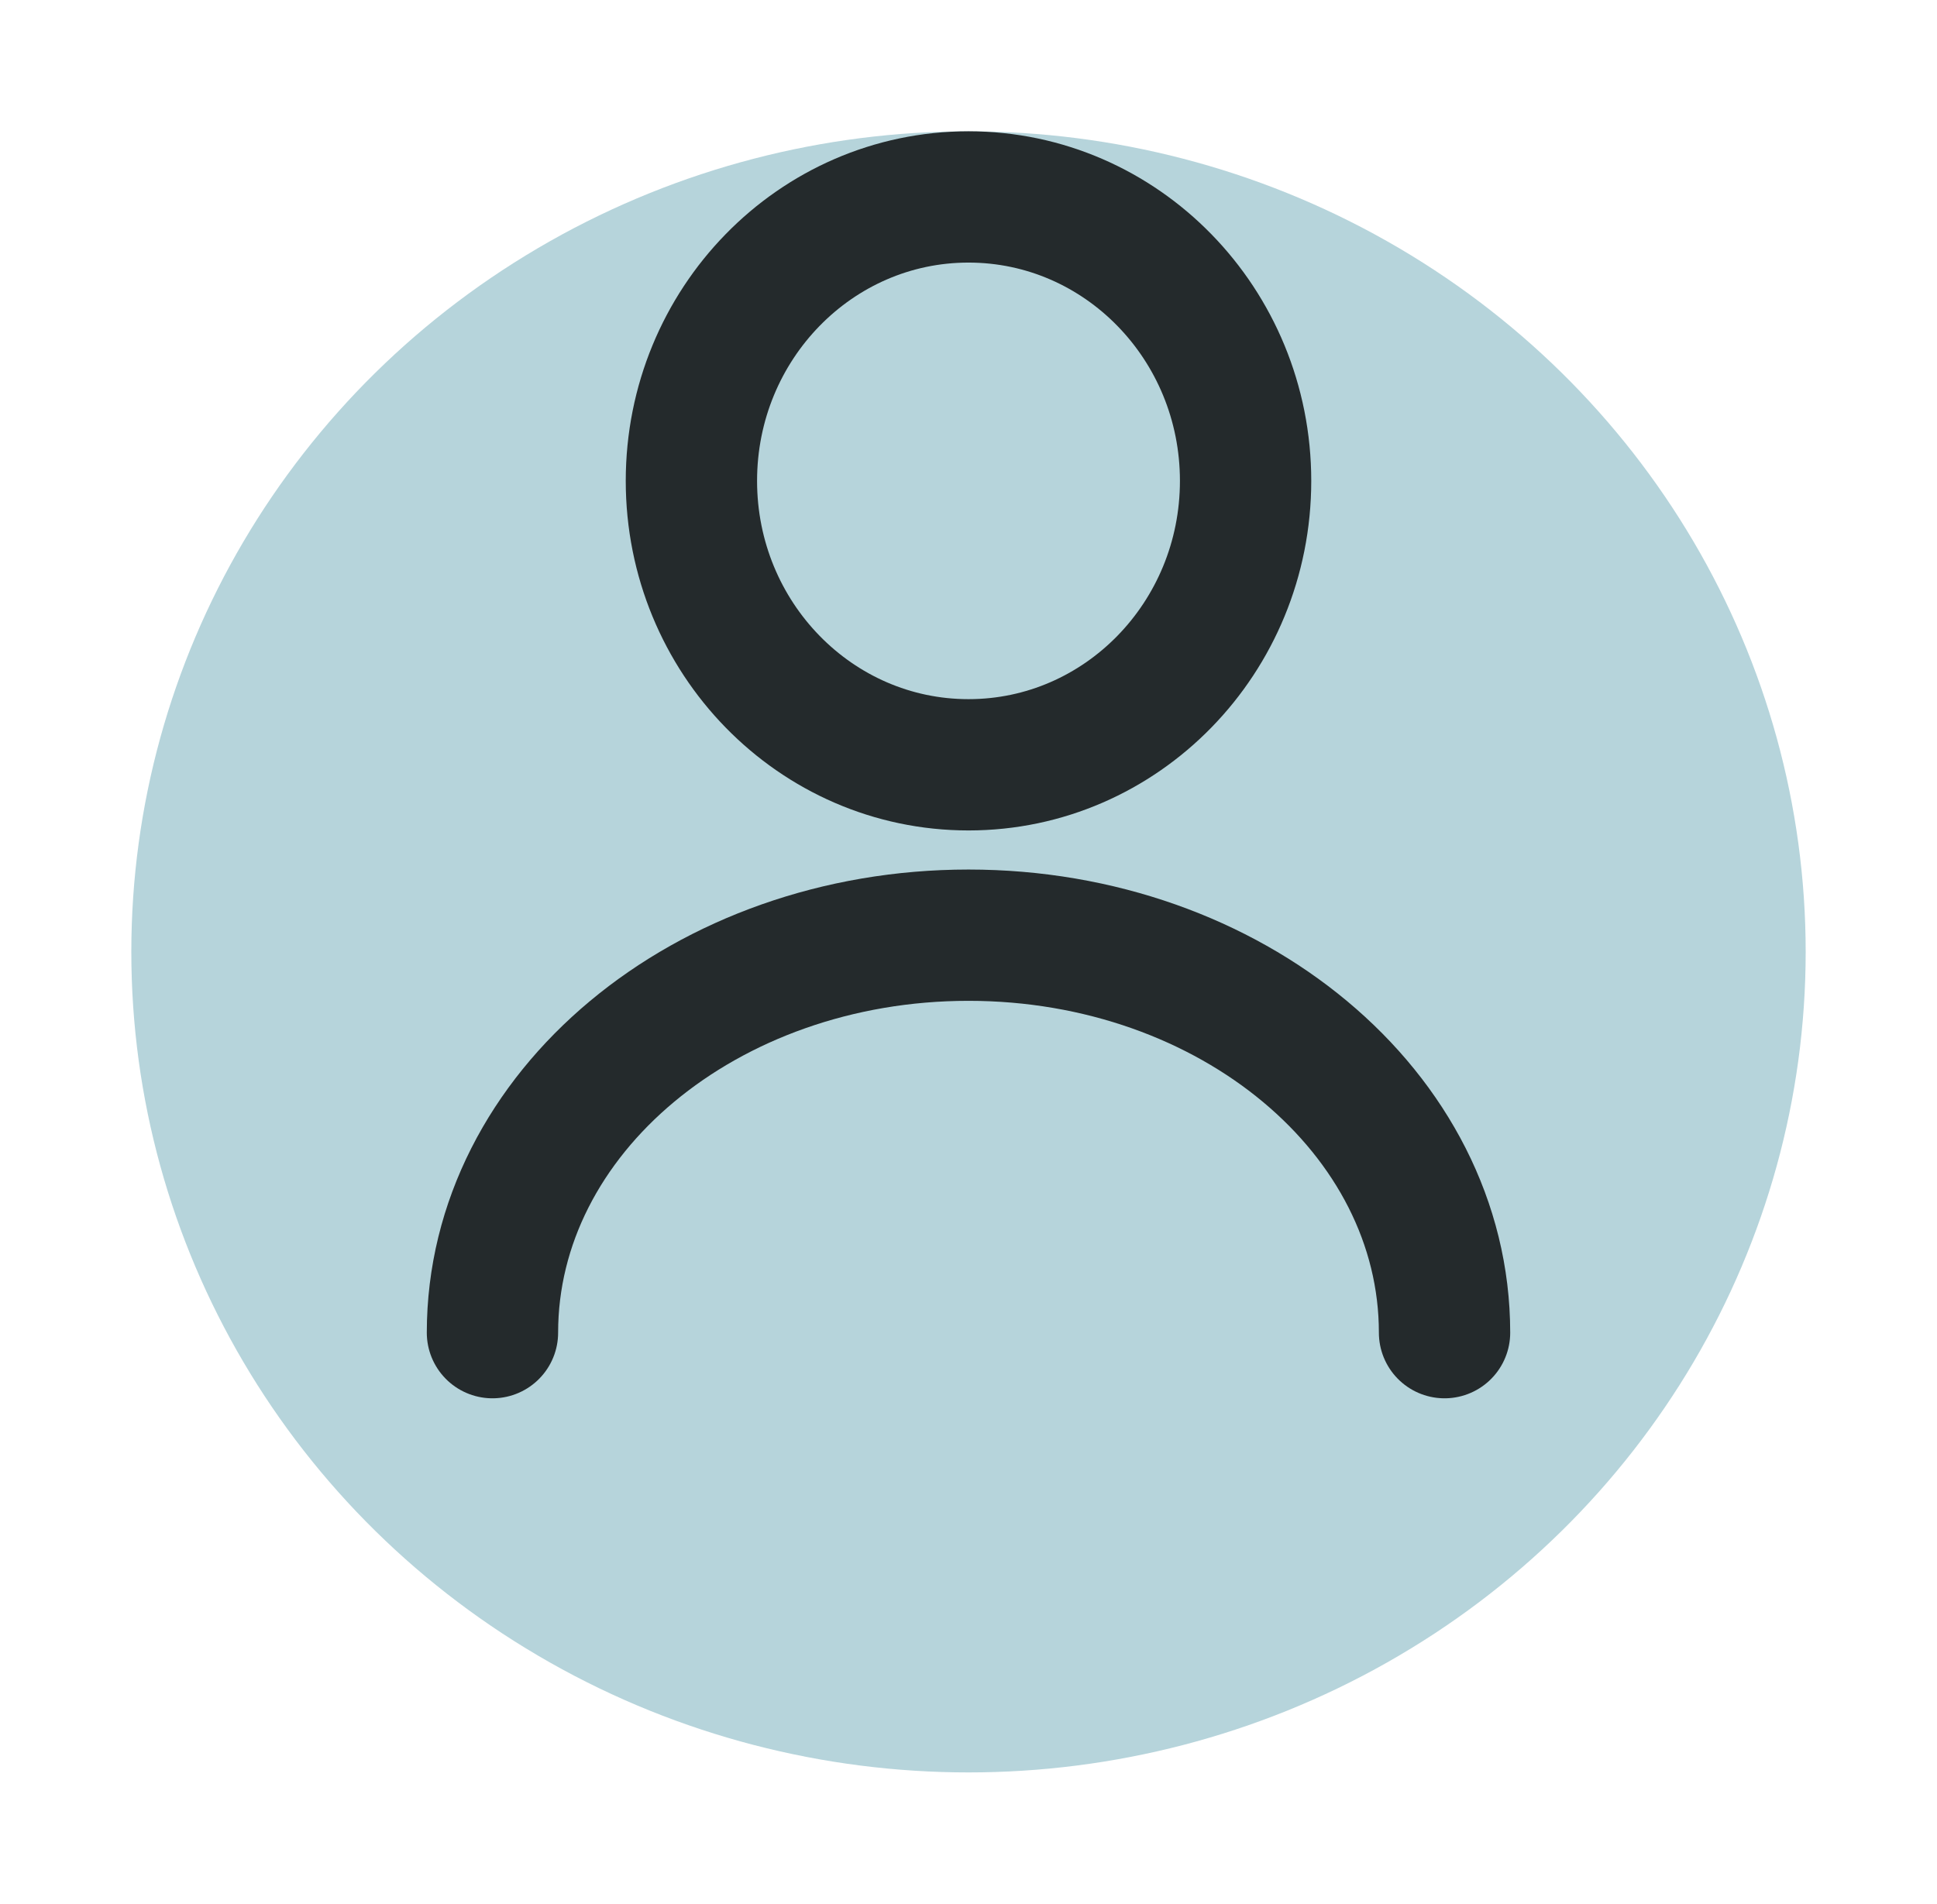 <svg width="59" height="58" viewBox="0 0 59 58" fill="none" xmlns="http://www.w3.org/2000/svg">
<g id="Group 4">
<g id="Ellipse 1" filter="url(#filter0_d_158_646)">
<ellipse cx="29.5" cy="25" rx="25.5" ry="25" fill="#B6D4DB"/>
</g>
<g id="&#240;&#159;&#166;&#134; icon &#34;user&#34;">
<g id="Group">
<path id="Vector" d="M29.5 23.301C34.161 23.301 37.94 19.428 37.94 14.651C37.94 9.873 34.161 6 29.5 6C24.839 6 21.06 9.873 21.06 14.651C21.06 19.428 24.839 23.301 29.5 23.301Z" stroke="black" stroke-opacity="0.8" stroke-width="4" stroke-linecap="round" stroke-linejoin="round"/>
<path id="Vector_2" d="M44 40.602C44 33.907 37.501 28.492 29.5 28.492C21.499 28.492 15 33.907 15 40.602" stroke="black" stroke-opacity="0.8" stroke-width="4" stroke-linecap="round" stroke-linejoin="round"/>
</g>
</g>
</g>
<defs>
<filter id="filter0_d_158_646" x="0" y="0" width="59" height="58" filterUnits="userSpaceOnUse" color-interpolation-filters="sRGB">
<feFlood flood-opacity="0" result="BackgroundImageFix"/>
<feColorMatrix in="SourceAlpha" type="matrix" values="0 0 0 0 0 0 0 0 0 0 0 0 0 0 0 0 0 0 127 0" result="hardAlpha"/>
<feOffset dy="4"/>
<feGaussianBlur stdDeviation="2"/>
<feComposite in2="hardAlpha" operator="out"/>
<feColorMatrix type="matrix" values="0 0 0 0 0 0 0 0 0 0 0 0 0 0 0 0 0 0 0.71 0"/>
<feBlend mode="normal" in2="BackgroundImageFix" result="effect1_dropShadow_158_646"/>
<feBlend mode="normal" in="SourceGraphic" in2="effect1_dropShadow_158_646" result="shape"/>
</filter>
</defs>
</svg>
